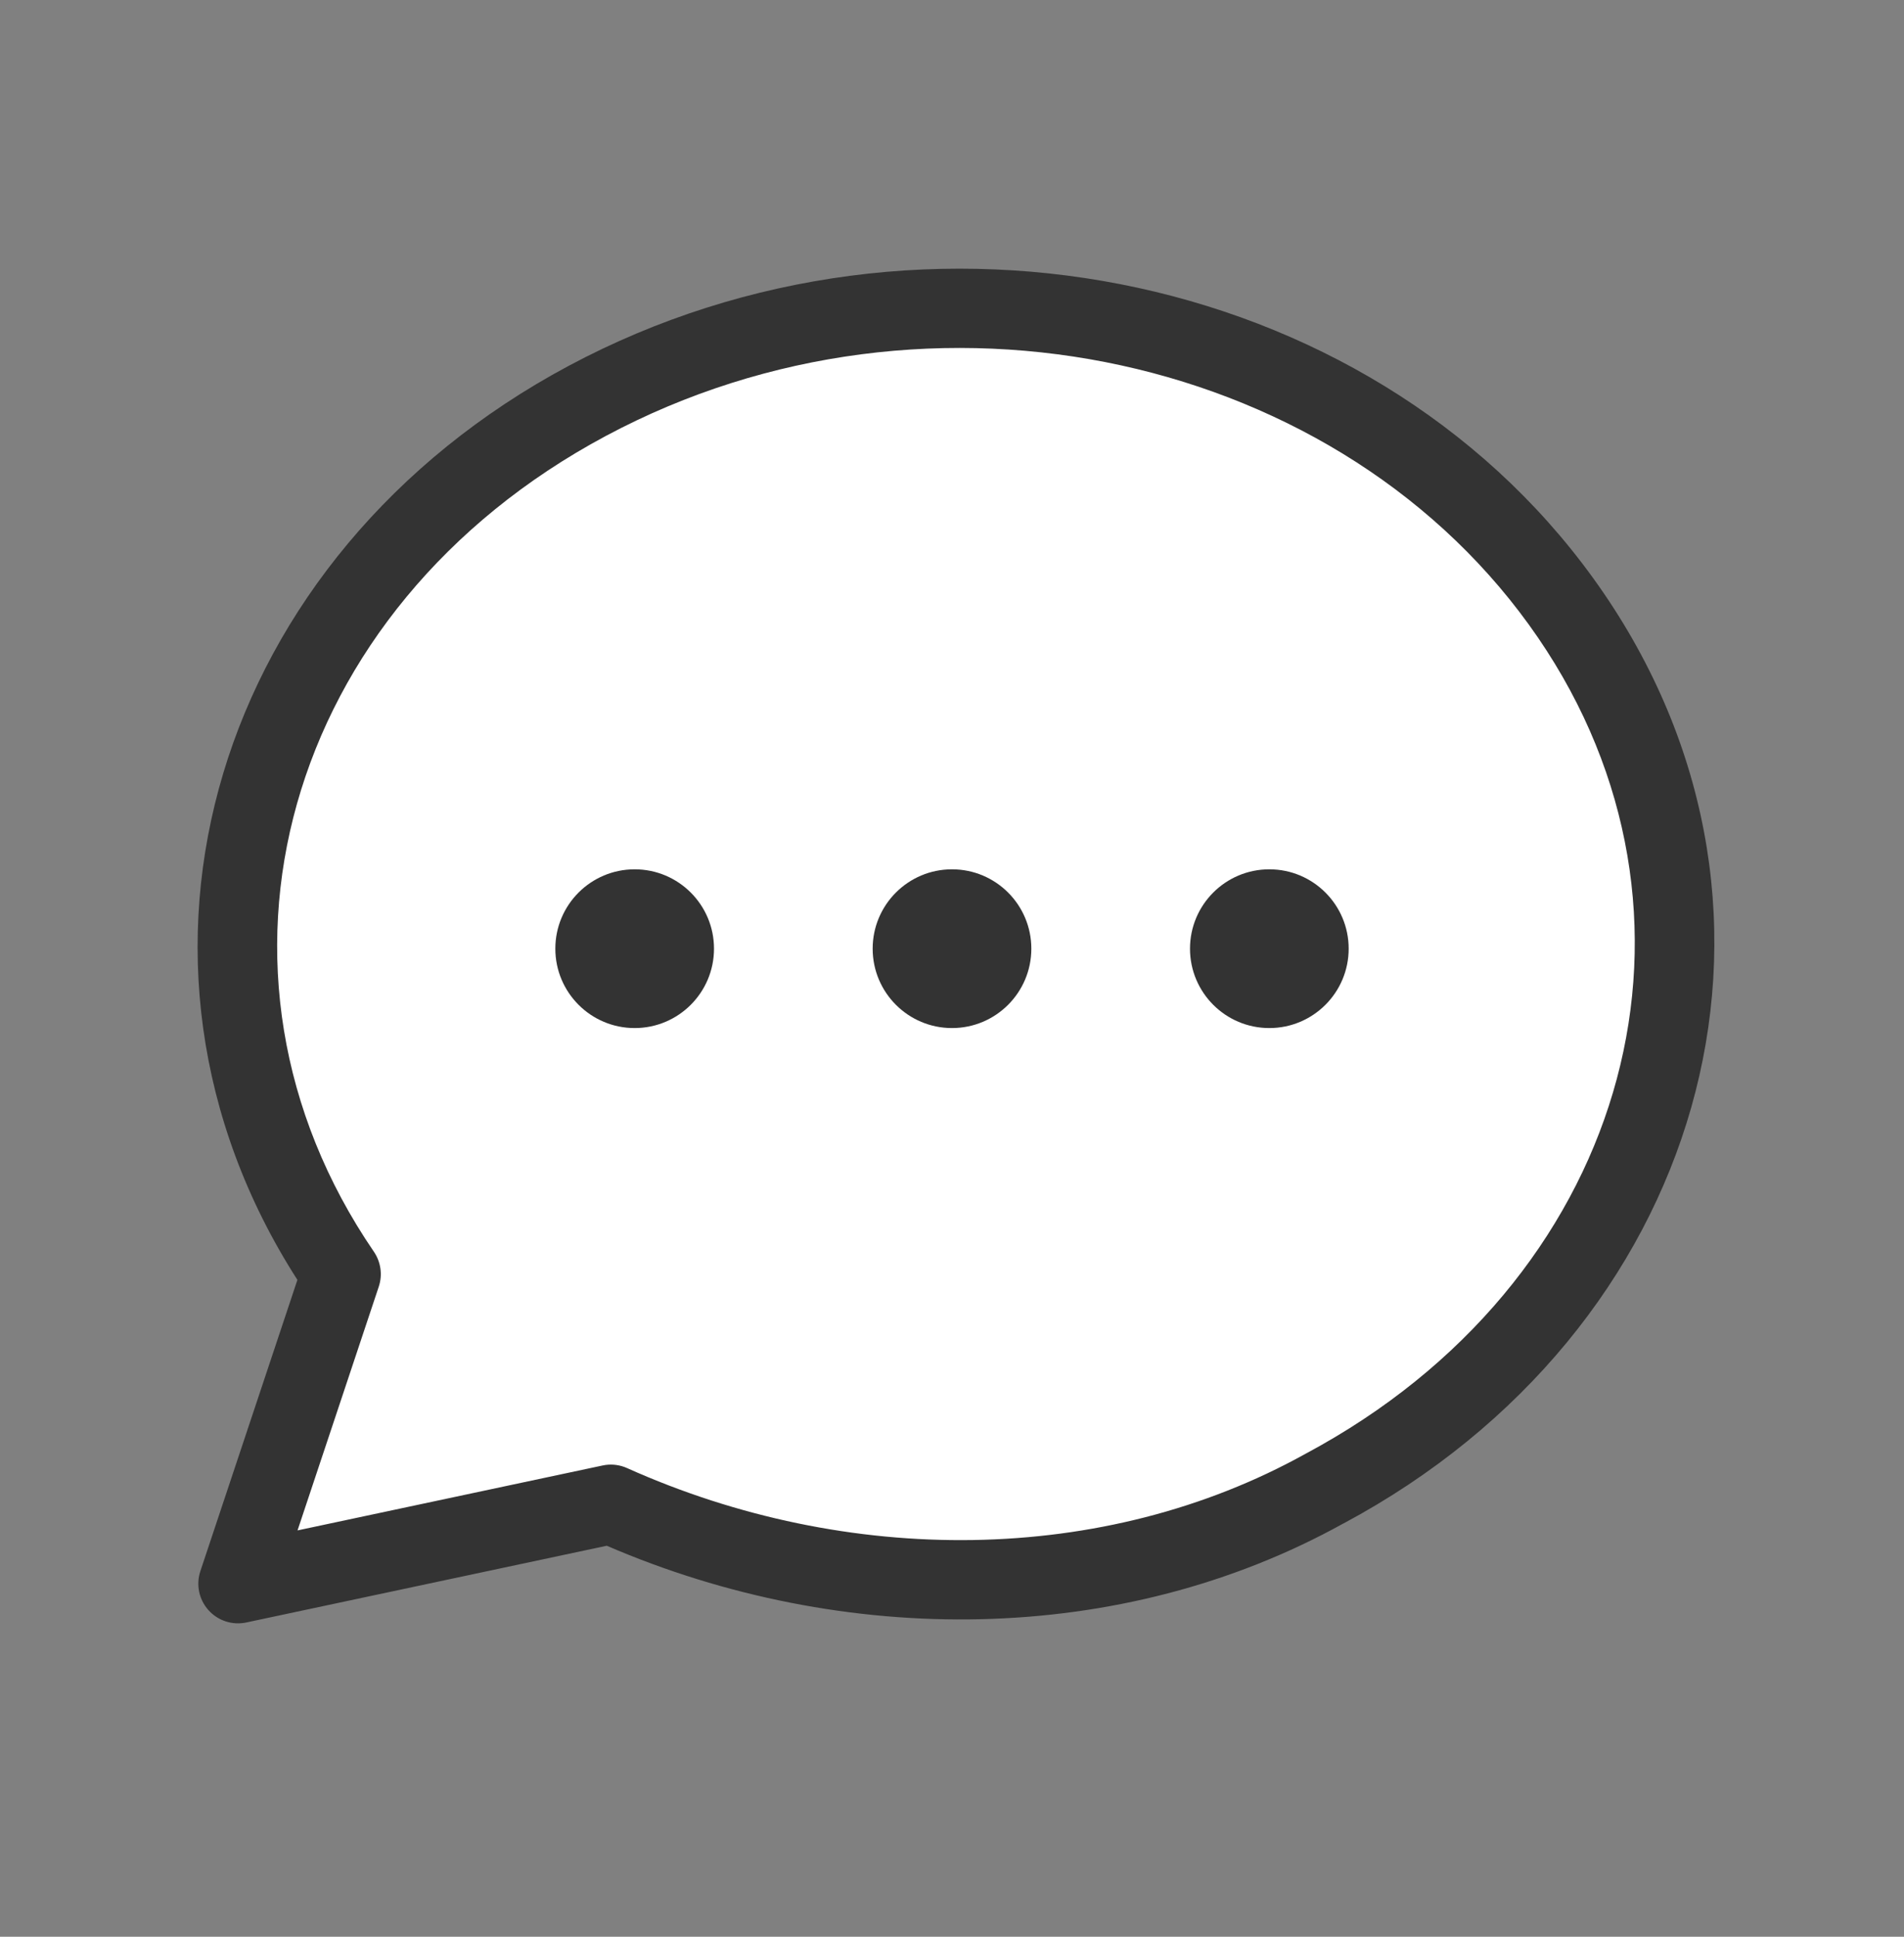 <svg width="60" height="61" viewBox="0 0 60 61" fill="none" xmlns="http://www.w3.org/2000/svg">
<rect x="0" y="0" width="60" height="61" fill="#808080" stroke="none"/>
<path d="M7.5 49.88L10.75 40.13C4.25 30.63 7.75 18.38 18.5 12.63C29.25 6.88 43 9.88 49.5 19.38C56 28.88 52.5 41.13 41.75 46.88C35 50.63 26.5 50.63 19.25 47.38L7.5 49.88Z" fill="white"/>
<path d="M17.911 11.528C29.172 5.504 43.64 8.602 50.532 18.674C57.502 28.861 53.665 41.924 42.339 47.982L42.338 47.981C35.324 51.87 26.593 51.905 19.12 48.685L7.76 51.102C7.322 51.195 6.867 51.047 6.568 50.712C6.269 50.378 6.172 49.91 6.314 49.485L9.372 40.311C2.882 30.204 6.778 17.482 17.911 11.528ZM48.468 20.085C42.36 11.158 29.328 8.256 19.089 13.732C8.915 19.174 5.752 30.611 11.782 39.424C12.002 39.747 12.06 40.154 11.936 40.525L9.376 48.202L18.99 46.157L19.087 46.14C19.316 46.11 19.549 46.144 19.761 46.239C26.698 49.349 34.78 49.322 41.143 45.787L41.161 45.778L41.632 45.518C51.431 39.979 54.404 28.761 48.468 20.085Z" fill="#333333"/>
<path d="M32.5 29.88C32.5 31.26 31.381 32.38 30 32.38C28.619 32.38 27.5 31.26 27.5 29.88C27.5 28.499 28.619 27.38 30 27.38C31.381 27.38 32.5 28.499 32.5 29.88Z" fill="#333333"/>
<path d="M22.5 29.88C22.5 31.26 21.381 32.38 20 32.38C18.619 32.38 17.5 31.26 17.5 29.88C17.5 28.499 18.619 27.38 20 27.38C21.381 27.38 22.5 28.499 22.5 29.88Z" fill="#333333"/>
<path d="M42.5 29.88C42.5 31.26 41.381 32.38 40 32.38C38.619 32.38 37.5 31.26 37.5 29.88C37.5 28.499 38.619 27.38 40 27.38C41.381 27.38 42.5 28.499 42.5 29.88Z" fill="#333333"/>
</svg>

